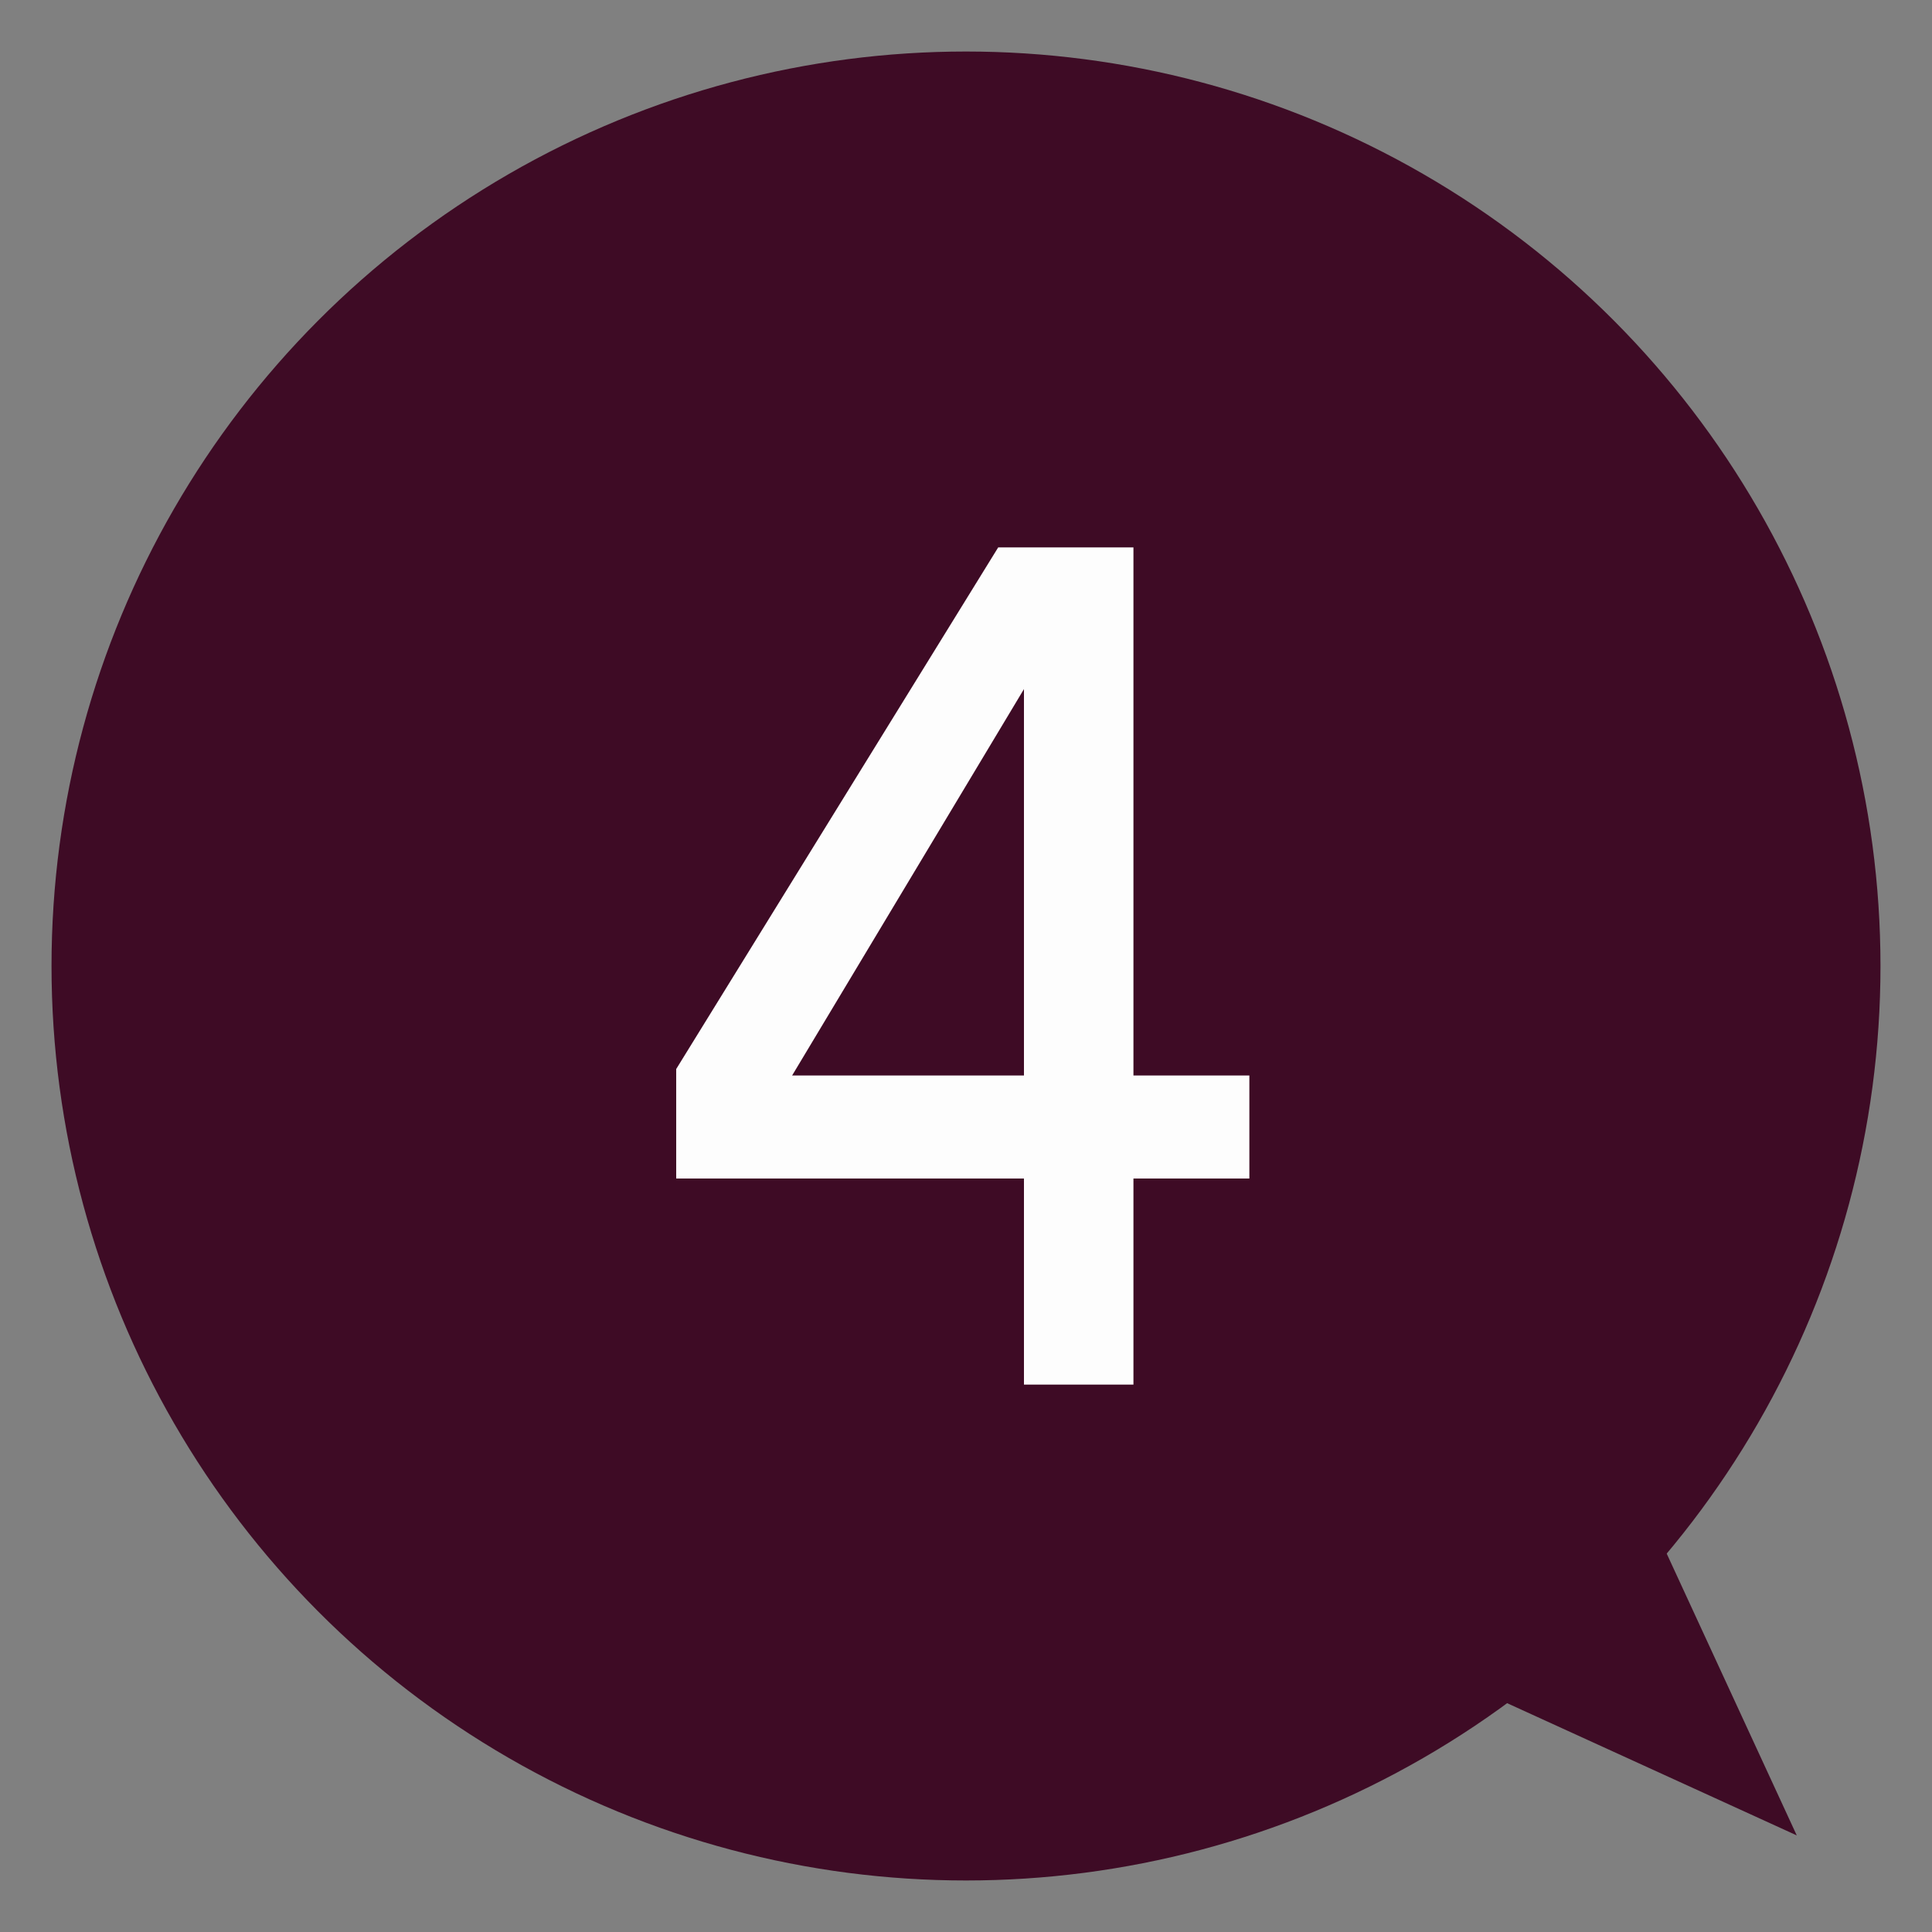 <?xml version="1.0" encoding="utf-8"?>
<!-- Generator: Adobe Illustrator 25.0.1, SVG Export Plug-In . SVG Version: 6.00 Build 0)  -->
<svg version="1.1" id="レイヤー_1" xmlns="http://www.w3.org/2000/svg" xmlns:xlink="http://www.w3.org/1999/xlink" x="0px"
	 y="0px" viewBox="0 0 30 30" style="enable-background:new 0 0 30 30;" xml:space="preserve">
<rect x="0" y="0" width="30" height="30" fill="#808080" stroke="none"/>
<style type="text/css">
	.st0{fill:#3E0B25;}
	.st1{fill:#FDFDFD;}
</style>
<g>
	<polygon class="st0" points="27.9,28.5 23.7,19.4 18.7,24.3 	"/>
	<circle class="st0" cx="15" cy="15" r="14.2"/>
	<g>
		<path class="st1" d="M15.9,21.5v-3.2h-5.4v-1.7l5-8.1h2.1v8.2h1.8v1.6h-1.8v3.2C17.6,21.5,15.9,21.5,15.9,21.5z M15.9,16.7v-6
			l-3.6,6H15.9z"/>
	</g>
</g>
</svg>
